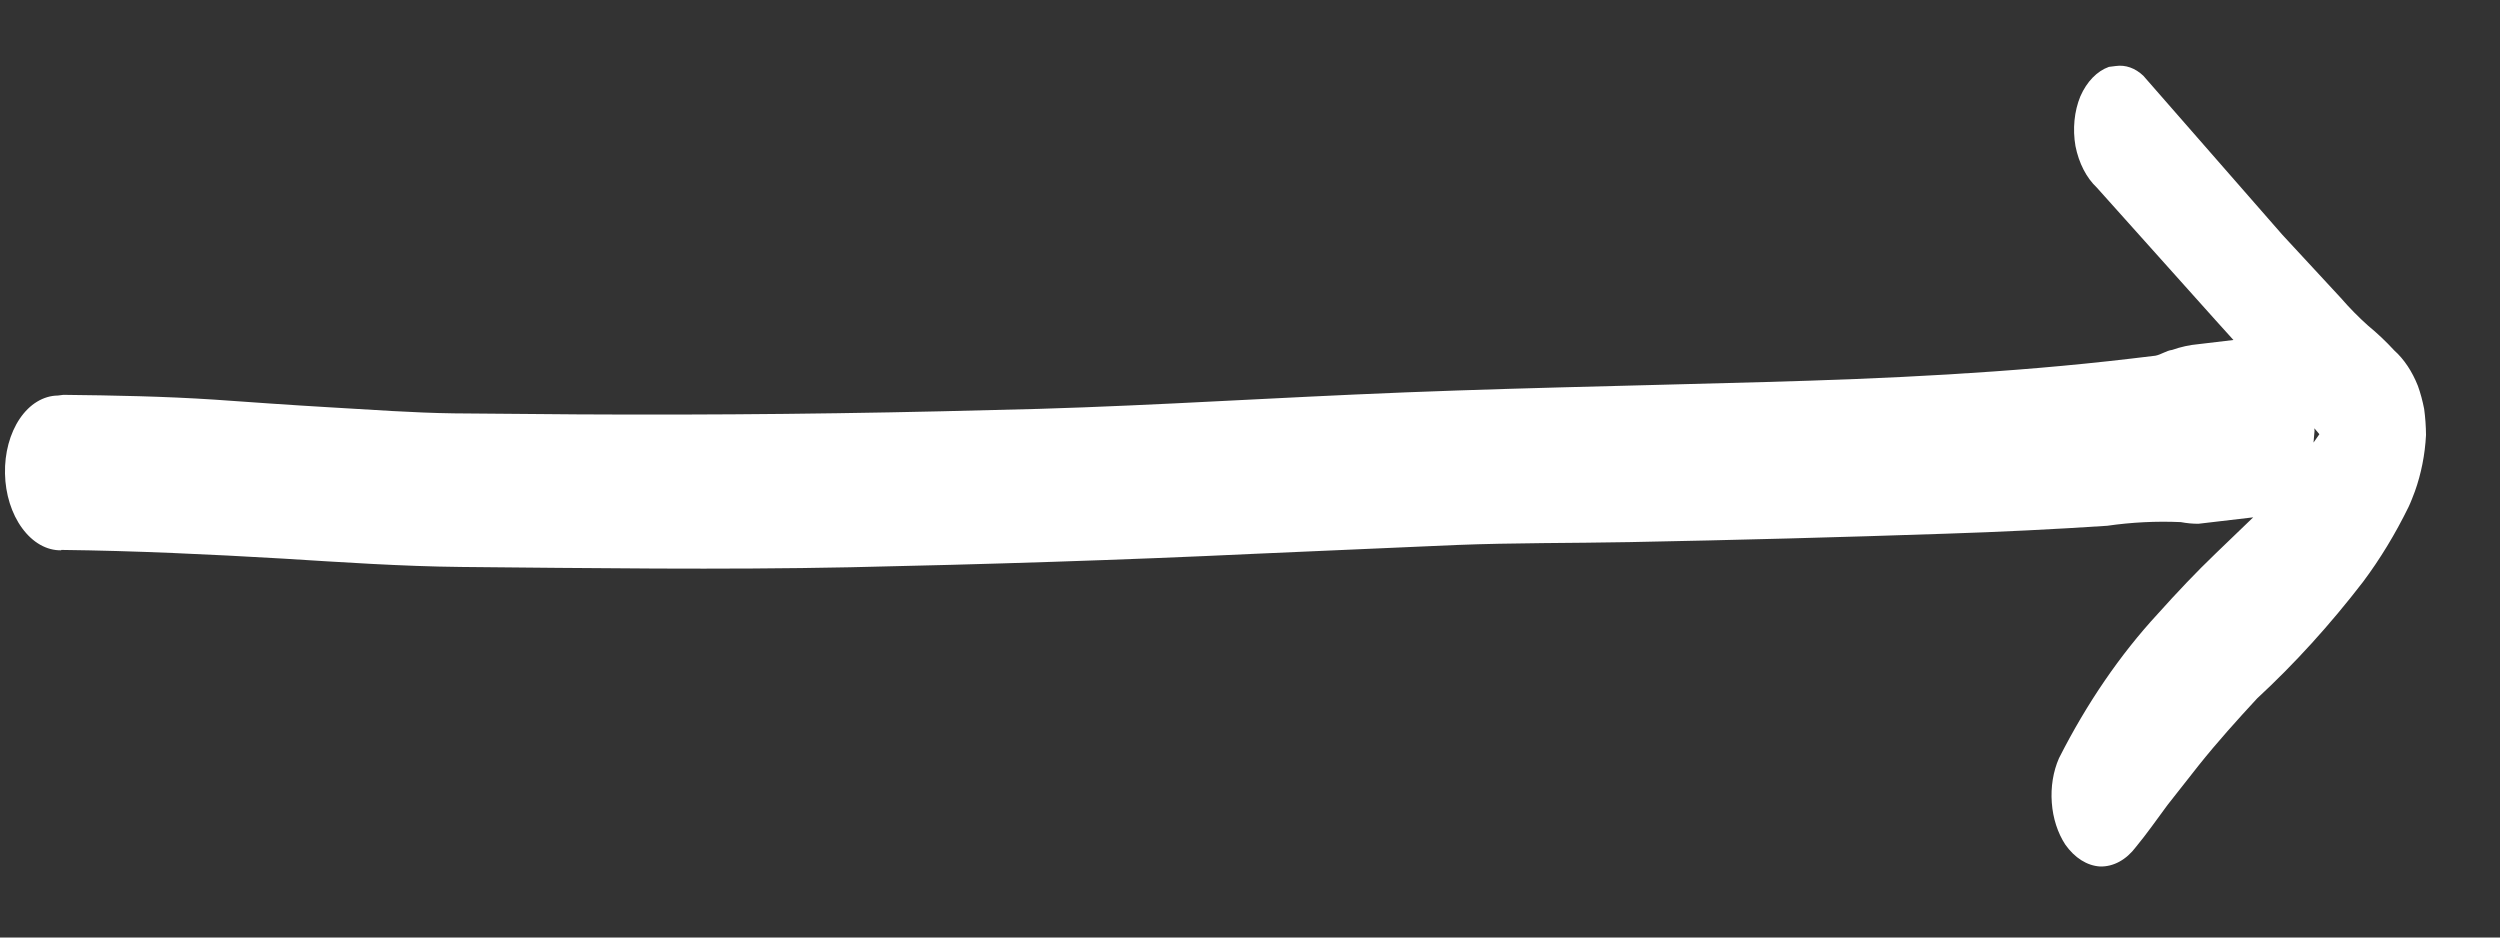 <svg width="32" height="12" viewBox="0 0 32 12" fill="none" xmlns="http://www.w3.org/2000/svg">
<rect x="0" y="0" width="32" height="12" fill="#333333" stroke="none"/>
<path d="M0.785 7.039C1.732 7.05 2.677 7.095 3.62 7.15C4.379 7.197 5.14 7.249 5.897 7.257C7.558 7.272 9.221 7.295 10.882 7.261C12.599 7.224 14.345 7.17 16.075 7.088L18.639 6.976C19.376 6.947 20.115 6.953 20.857 6.939C22.21 6.913 23.563 6.877 24.916 6.831C25.602 6.809 26.288 6.775 26.972 6.73C27.284 6.685 27.599 6.669 27.914 6.683C27.99 6.697 28.066 6.705 28.142 6.704L28.841 6.622L28.366 7.079C28.109 7.325 27.86 7.589 27.619 7.858C27.136 8.381 26.71 9.004 26.355 9.705C26.281 9.873 26.248 10.073 26.263 10.274C26.277 10.474 26.339 10.663 26.436 10.811C26.555 10.98 26.714 11.081 26.88 11.091C27.051 11.096 27.216 11.006 27.34 10.841C27.479 10.673 27.609 10.486 27.744 10.304L28.143 9.797C28.385 9.494 28.637 9.215 28.891 8.94C29.371 8.496 29.824 7.997 30.246 7.449C30.463 7.159 30.659 6.837 30.829 6.49C30.859 6.428 30.885 6.356 30.911 6.289C30.991 6.065 31.04 5.82 31.053 5.568C31.052 5.456 31.044 5.344 31.029 5.233C31.009 5.132 30.983 5.033 30.949 4.939C30.876 4.755 30.773 4.599 30.647 4.486C30.54 4.37 30.428 4.264 30.311 4.168C30.19 4.06 30.073 3.941 29.962 3.813L29.215 3.006L27.435 0.97C27.331 0.871 27.206 0.827 27.082 0.845L26.994 0.856C26.842 0.91 26.712 1.044 26.629 1.232C26.55 1.423 26.528 1.652 26.566 1.87C26.609 2.087 26.706 2.276 26.839 2.401L28.364 4.104L28.588 4.352L28.142 4.405C28.027 4.415 27.914 4.44 27.803 4.479C27.732 4.487 27.66 4.54 27.589 4.553L27.279 4.59C25.721 4.774 24.152 4.847 22.587 4.89C20.837 4.94 19.089 4.97 17.338 5.05C15.8 5.119 14.256 5.218 12.718 5.248C10.934 5.296 9.159 5.314 7.393 5.304L5.811 5.291C5.284 5.284 4.755 5.244 4.227 5.214C3.698 5.183 3.235 5.15 2.741 5.115C2.099 5.073 1.455 5.061 0.811 5.054L0.74 5.063C0.648 5.064 0.558 5.091 0.474 5.142C0.391 5.192 0.316 5.266 0.253 5.359C0.126 5.547 0.058 5.8 0.064 6.063C0.069 6.325 0.148 6.576 0.283 6.76C0.418 6.945 0.597 7.047 0.782 7.044L0.785 7.039ZM29.626 5.516L29.624 5.482L29.688 5.558L29.613 5.665C29.616 5.615 29.623 5.566 29.626 5.516Z" fill="white"/>
</svg>
